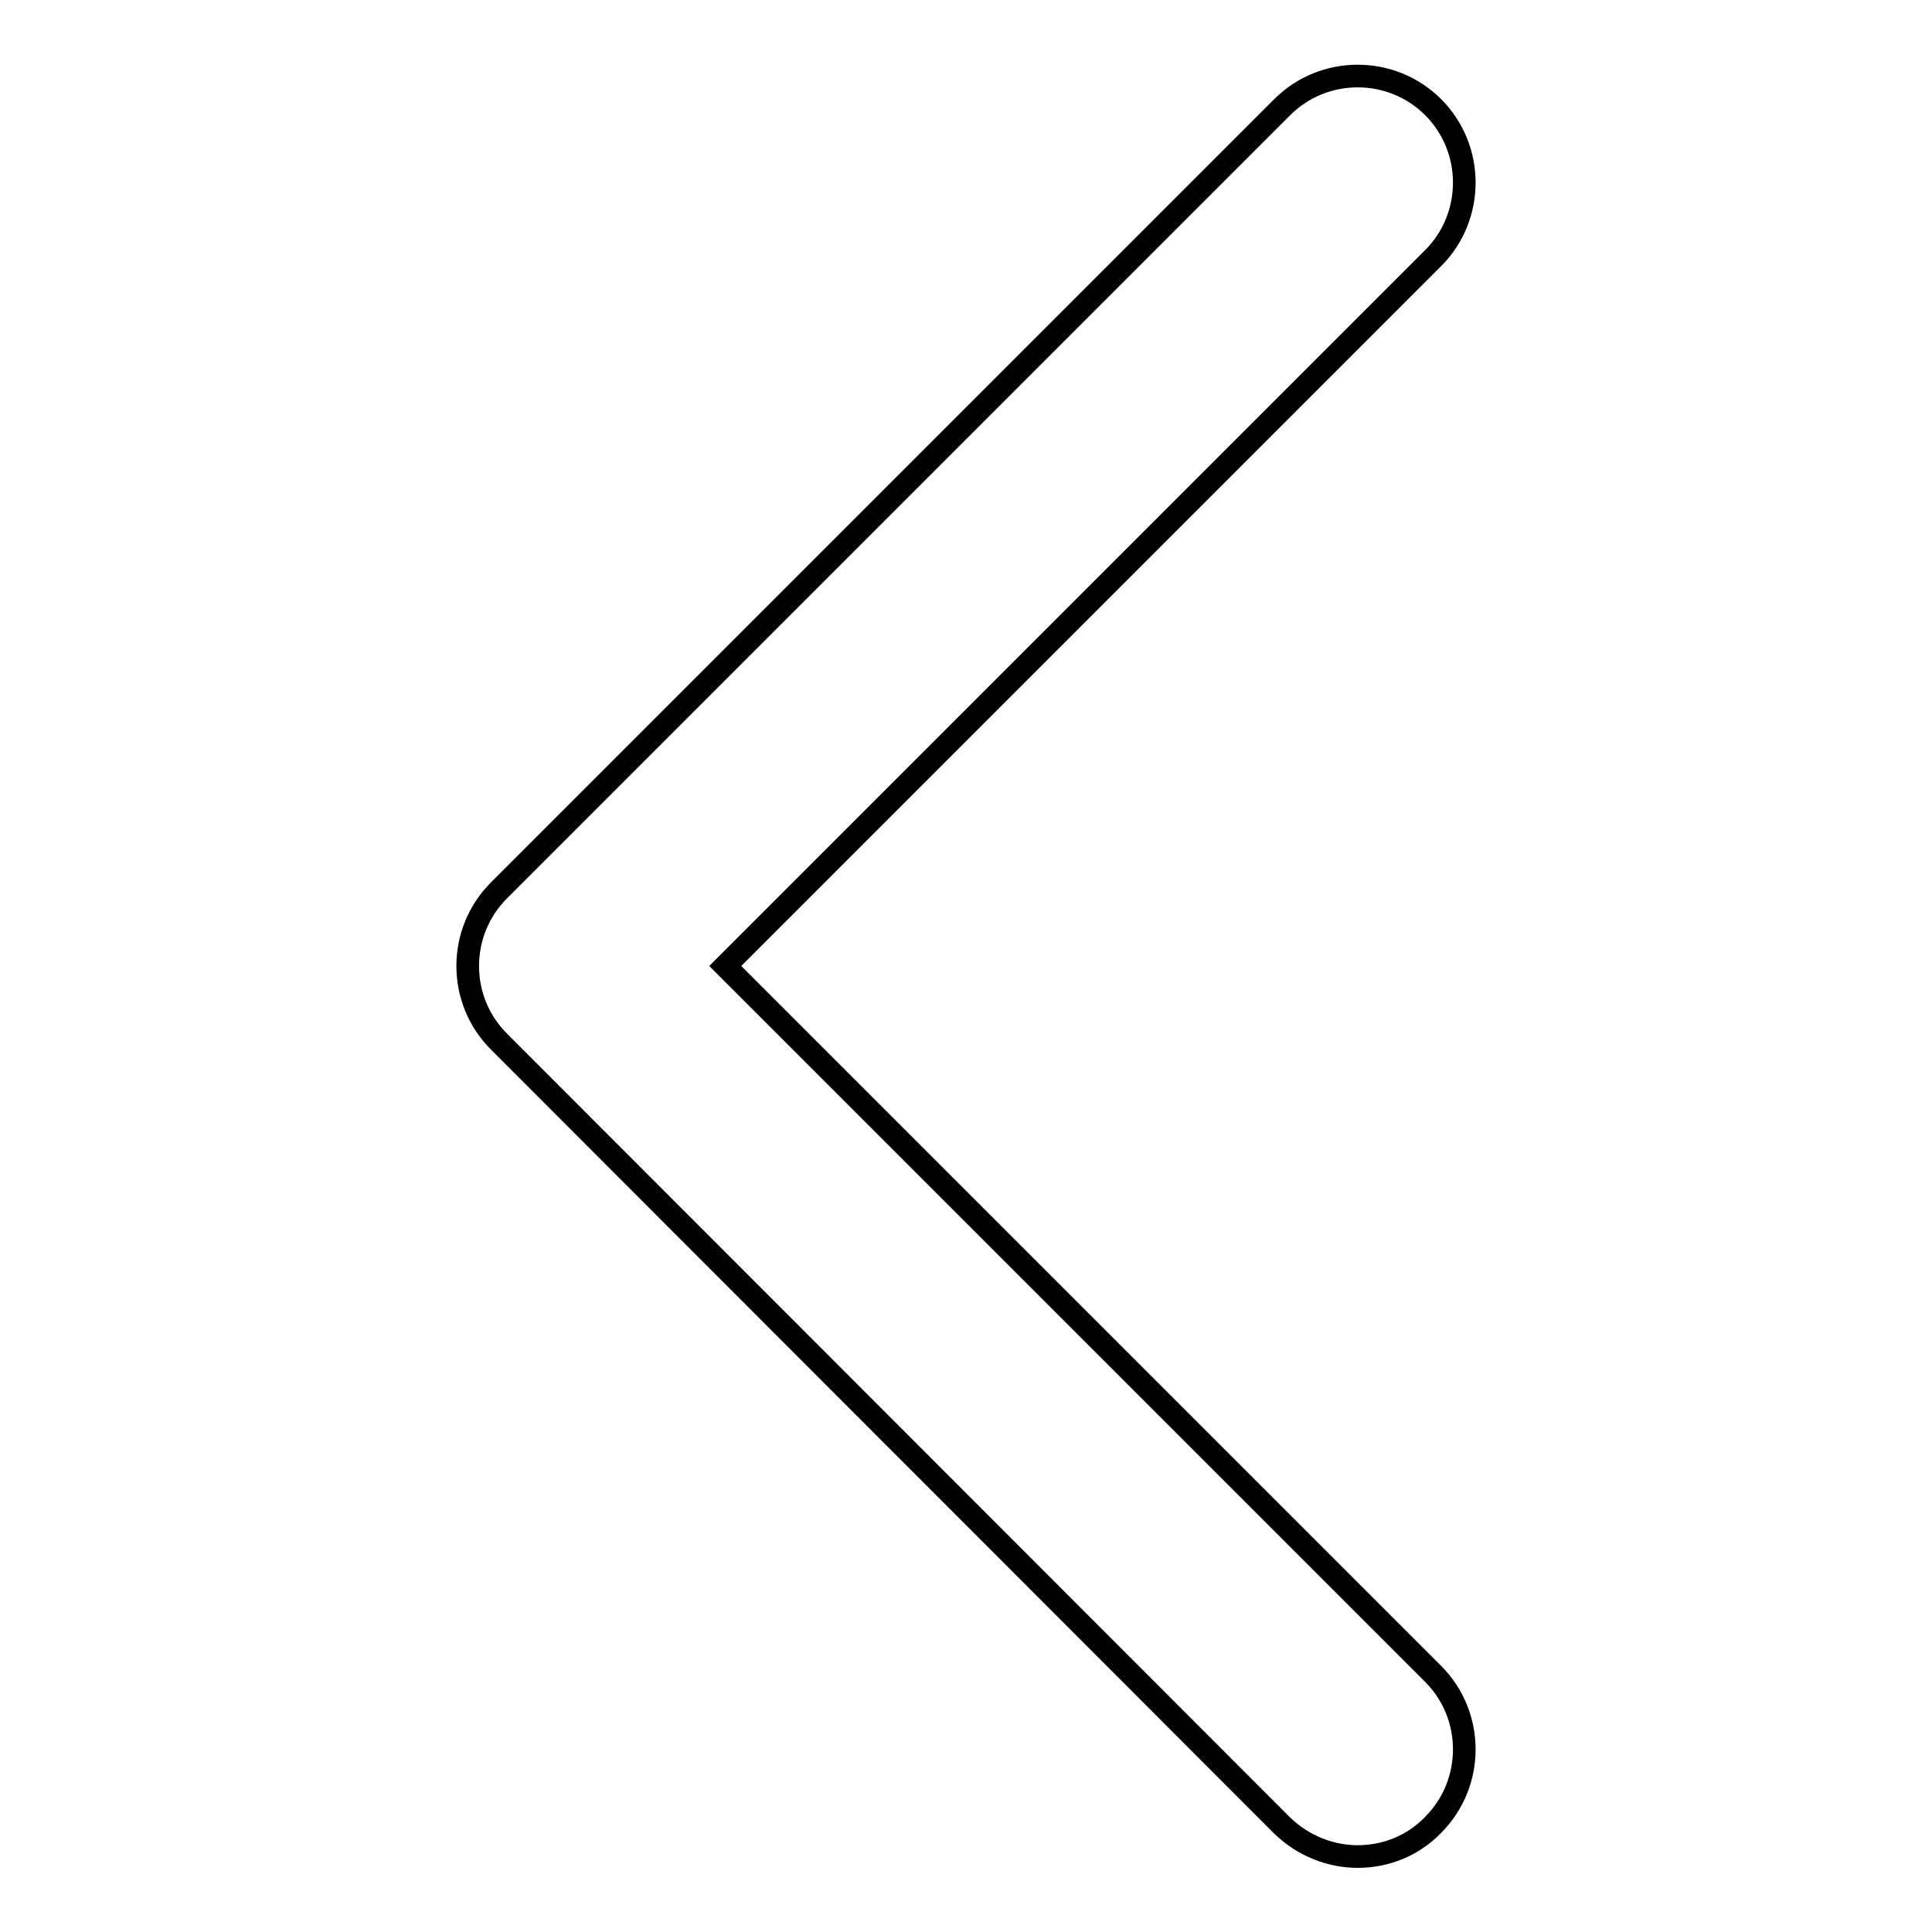 <?xml version="1.0" encoding="utf-8"?>
<!-- Svg Vector Icons : http://www.onlinewebfonts.com/icon -->
<!DOCTYPE svg PUBLIC "-//W3C//DTD SVG 1.1//EN" "http://www.w3.org/Graphics/SVG/1.1/DTD/svg11.dtd">
<svg version="1.1" xmlns="http://www.w3.org/2000/svg" xmlns:xlink="http://www.w3.org/1999/xlink" x="0px" y="0px" viewBox="0 0 256 256" enable-background="new 0 0 256 256" xml:space="preserve">
<g><g><path stroke-width="3" fill-opacity="0" stroke="#000000"  d="M179.9,246c-3.6,0-7.2-1.4-10-4.1L66.1,138c-5.5-5.5-5.5-14.5,0-20L169.9,14.2c5.5-5.5,14.5-5.5,20,0c5.5,5.5,5.5,14.5,0,20L96.1,128l93.8,93.8c5.5,5.5,5.5,14.5,0,20C187.2,244.6,183.6,246,179.9,246z"/></g></g>
</svg>